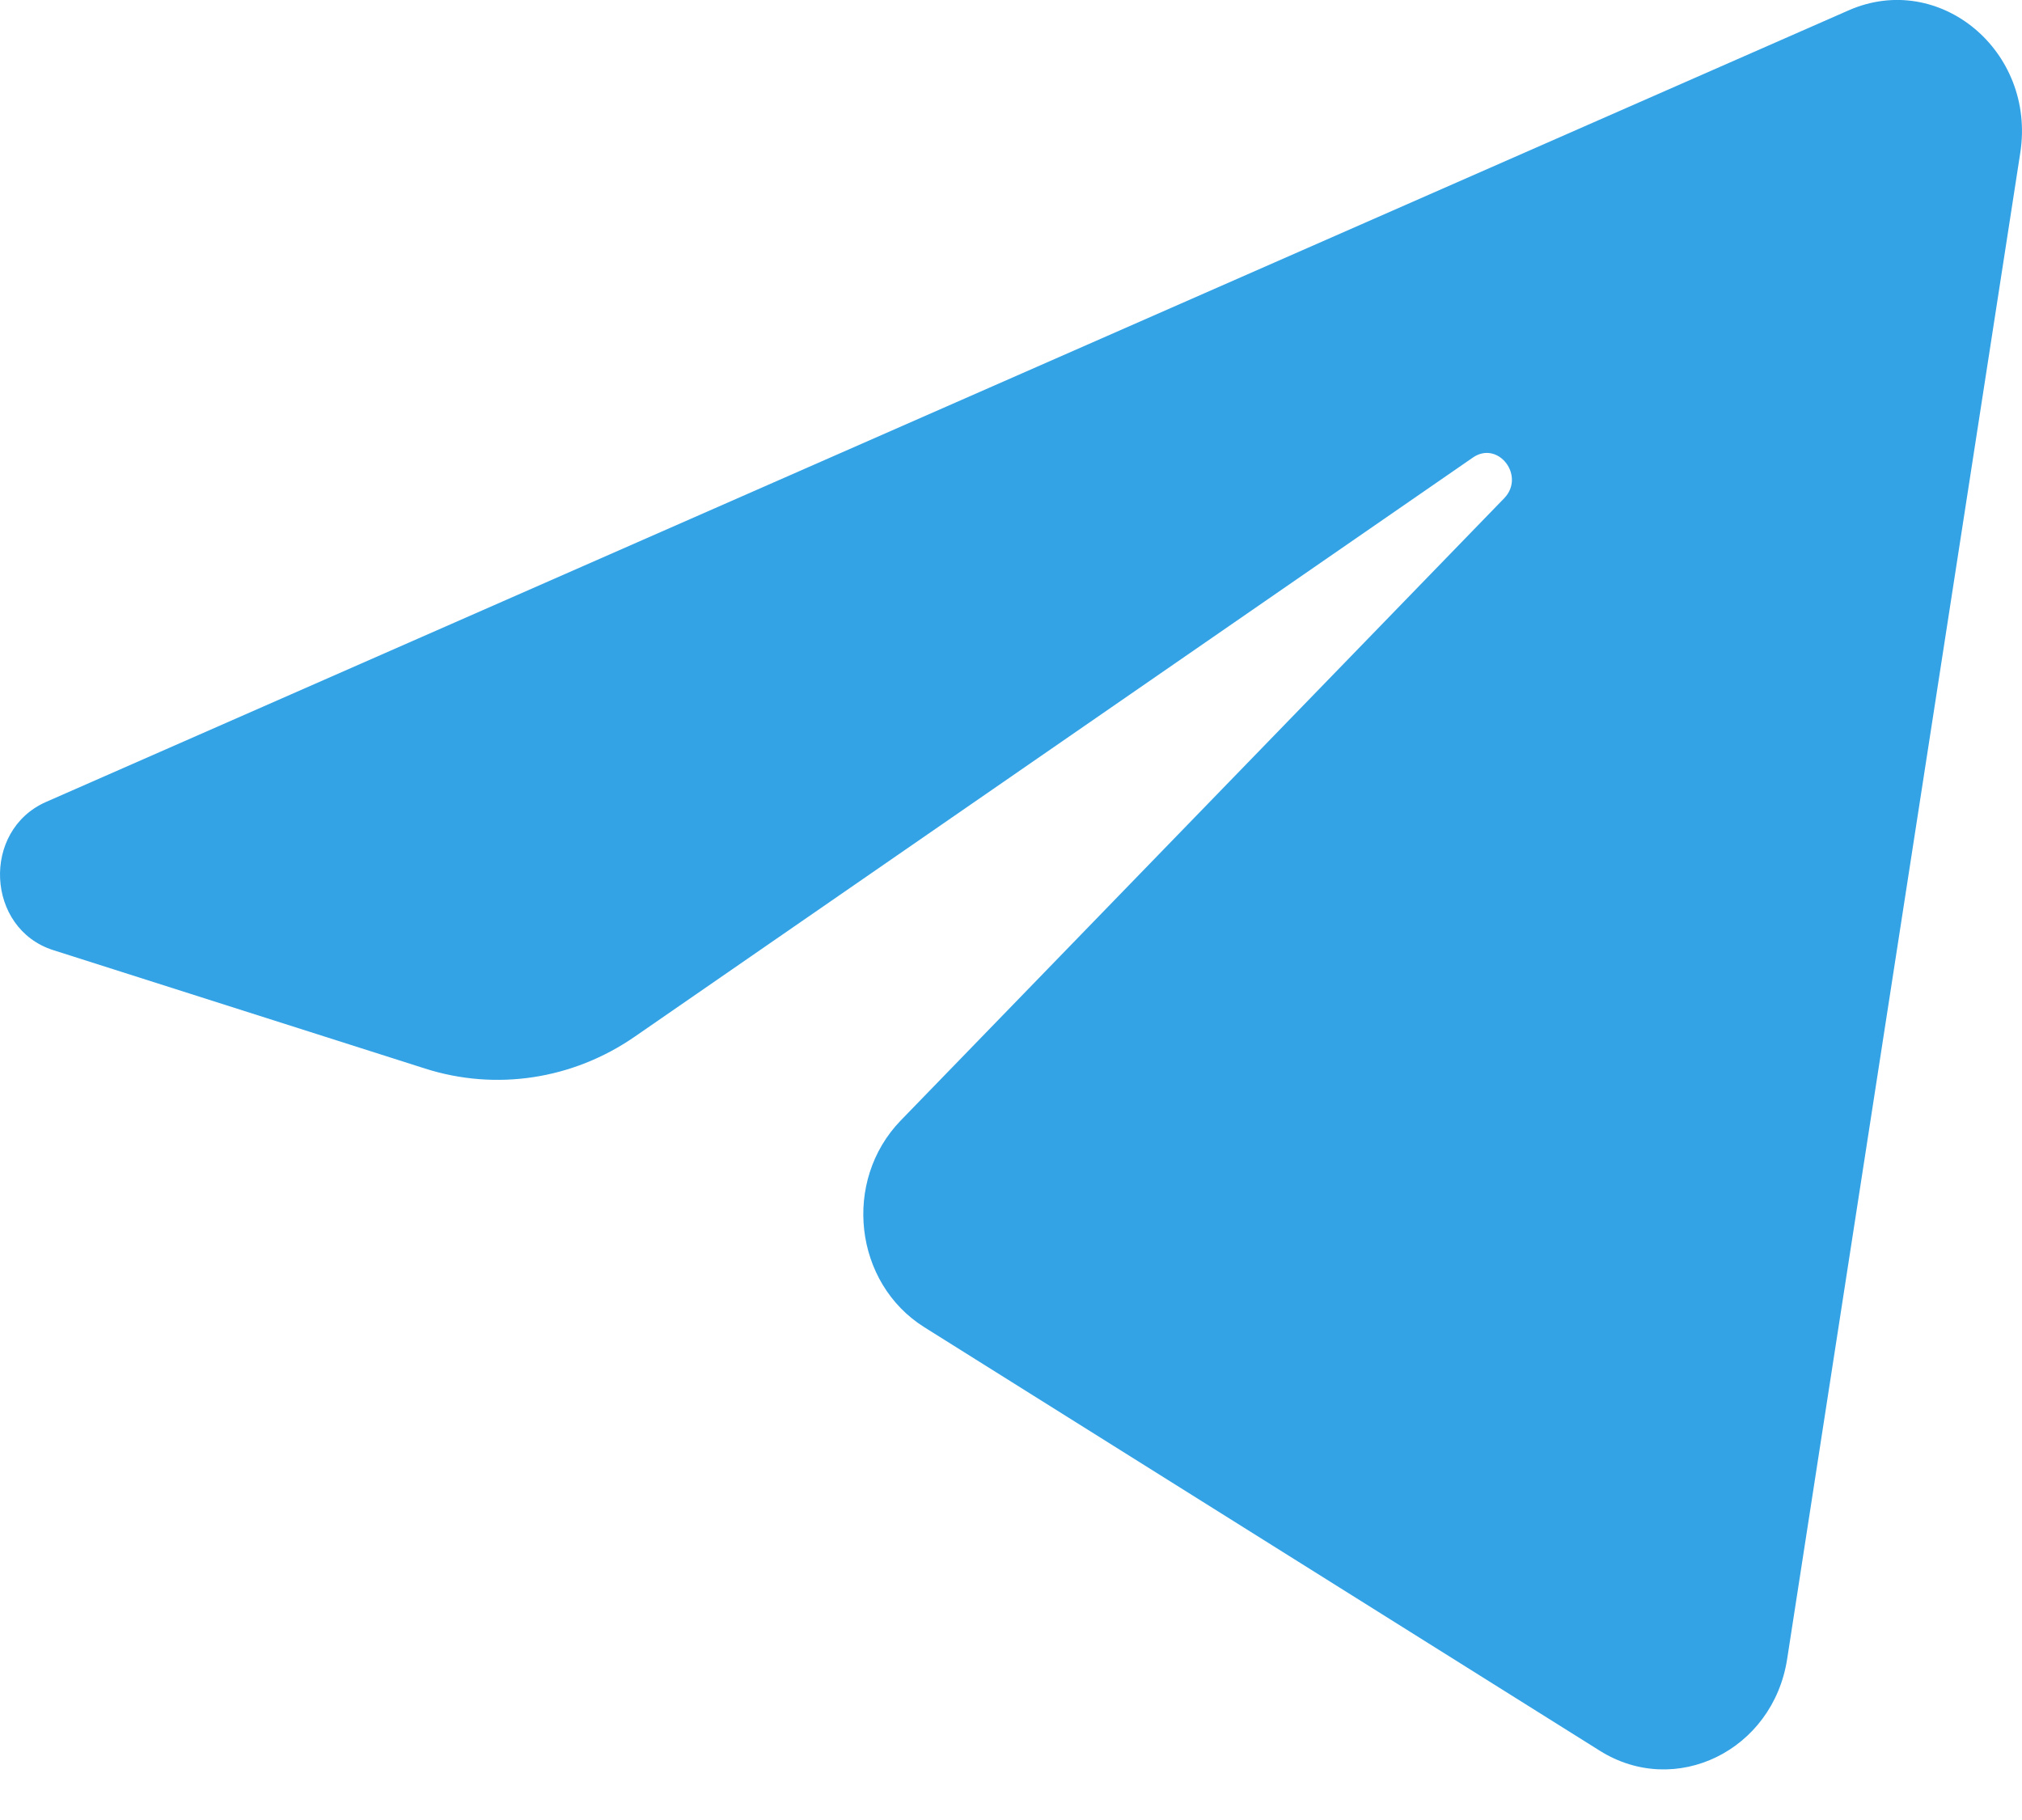 <?xml version="1.0" encoding="UTF-8"?>
<svg width="20px" height="18px" viewBox="0 0 20 18" version="1.1" xmlns="http://www.w3.org/2000/svg" xmlns:xlink="http://www.w3.org/1999/xlink">
    <title>Path</title>
    <g id="Site" stroke="none" stroke-width="1" fill="none" fill-rule="evenodd">
        <g id="Landing" transform="translate(-1215, -65)" fill="#33A3E6" fill-rule="nonzero">
            <g id="Group-4" transform="translate(1199, 49)">
                <g id="telegram-svgrepo-com" transform="translate(16, 16)">
                    <path d="M19.983,1.511 C20.139,0.504 19.182,-0.291 18.286,0.102 L0.456,7.931 C-0.186,8.213 -0.139,9.185 0.527,9.397 L4.204,10.568 C4.906,10.792 5.666,10.676 6.278,10.253 L14.569,4.525 C14.819,4.353 15.091,4.708 14.878,4.928 L8.91,11.081 C8.331,11.678 8.446,12.689 9.142,13.126 L15.824,17.315 C16.573,17.785 17.537,17.313 17.677,16.408 L19.983,1.511 Z" id="Path"></path>
                </g>
            </g>
        </g>
    </g>
</svg>